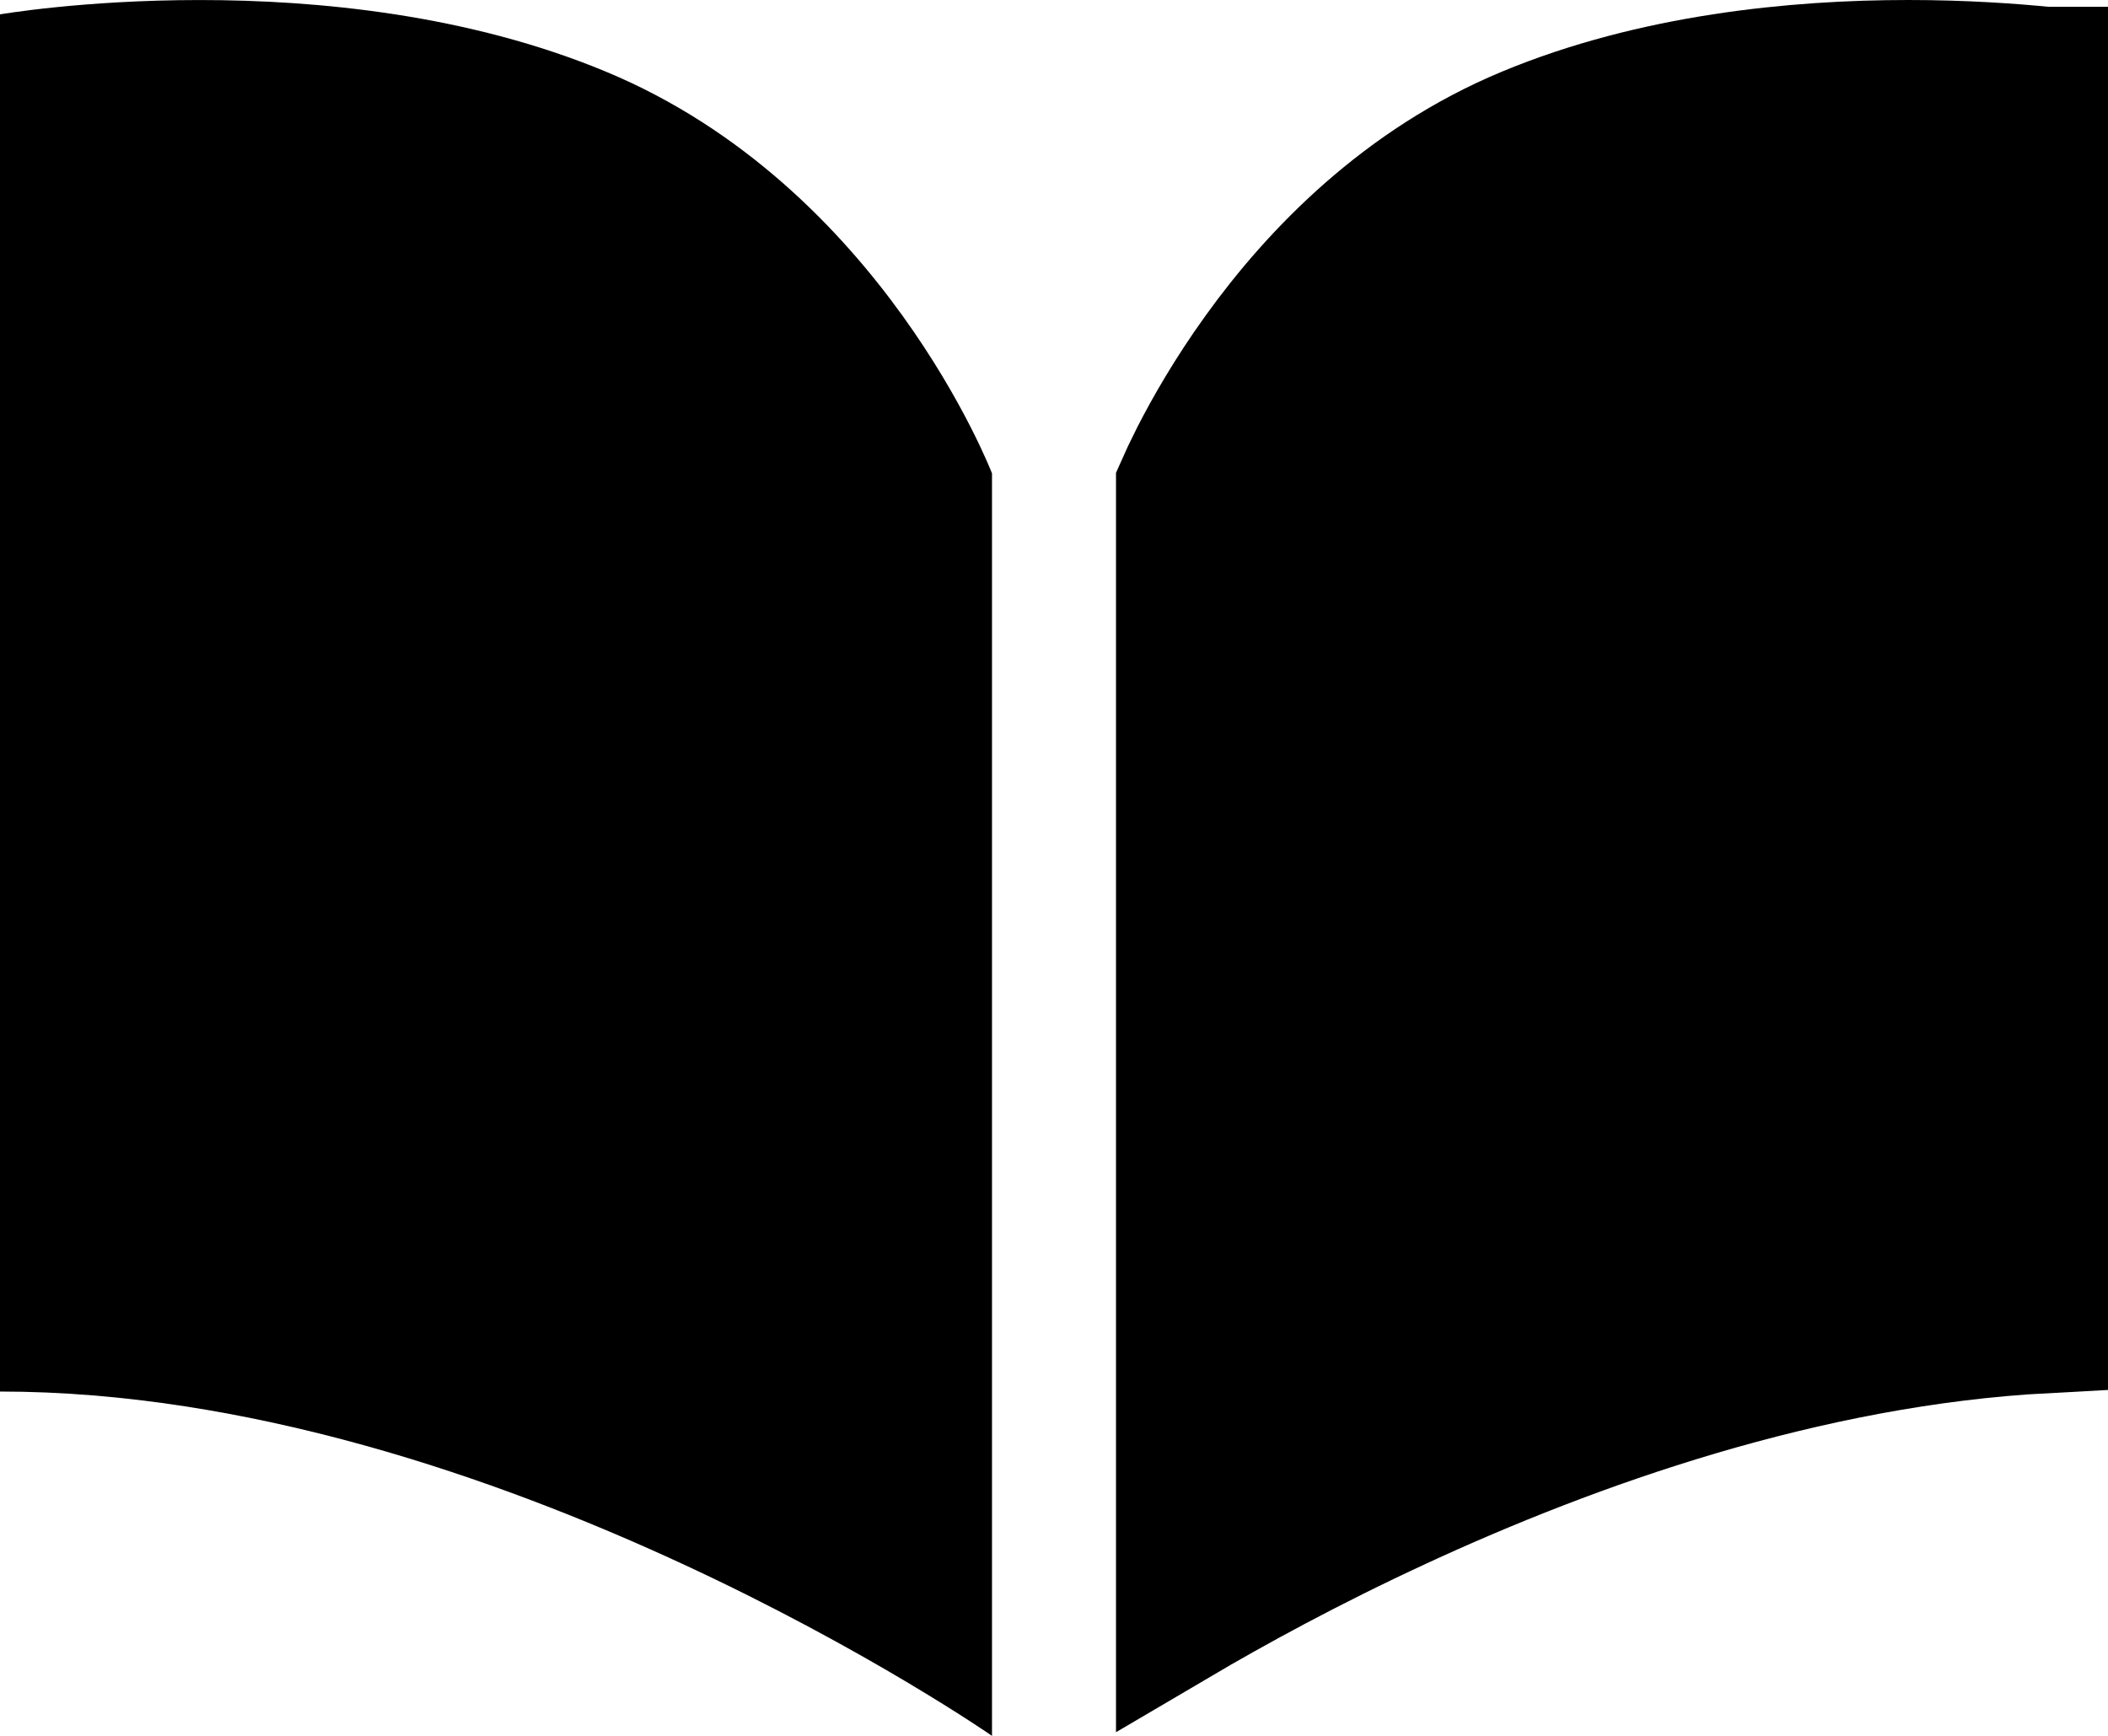 <svg width="17" height="14" viewBox="0 0 17 14" fill="none" xmlns="http://www.w3.org/2000/svg">
<path d="M0 0.116C0 0.116 2.667 -0.347 4.889 0.579C7.111 1.504 8 3.818 8 3.818V14C8 14 4 11.223 0 11.223V0.116Z" fill="black"/>
<path d="M9.5 13.096C9.945 12.834 10.559 12.496 11.29 12.158C12.697 11.507 14.569 10.838 16.5 10.736V0.555C16.499 0.555 16.499 0.555 16.498 0.555C16.227 0.528 15.841 0.5 15.389 0.5C14.477 0.5 13.329 0.613 12.303 1.04C11.306 1.455 10.595 2.188 10.128 2.838C9.896 3.16 9.728 3.456 9.619 3.669C9.565 3.776 9.525 3.861 9.5 3.918C9.5 3.918 9.5 3.919 9.5 3.919V13.096Z" fill="black" stroke="black"/>
</svg>
